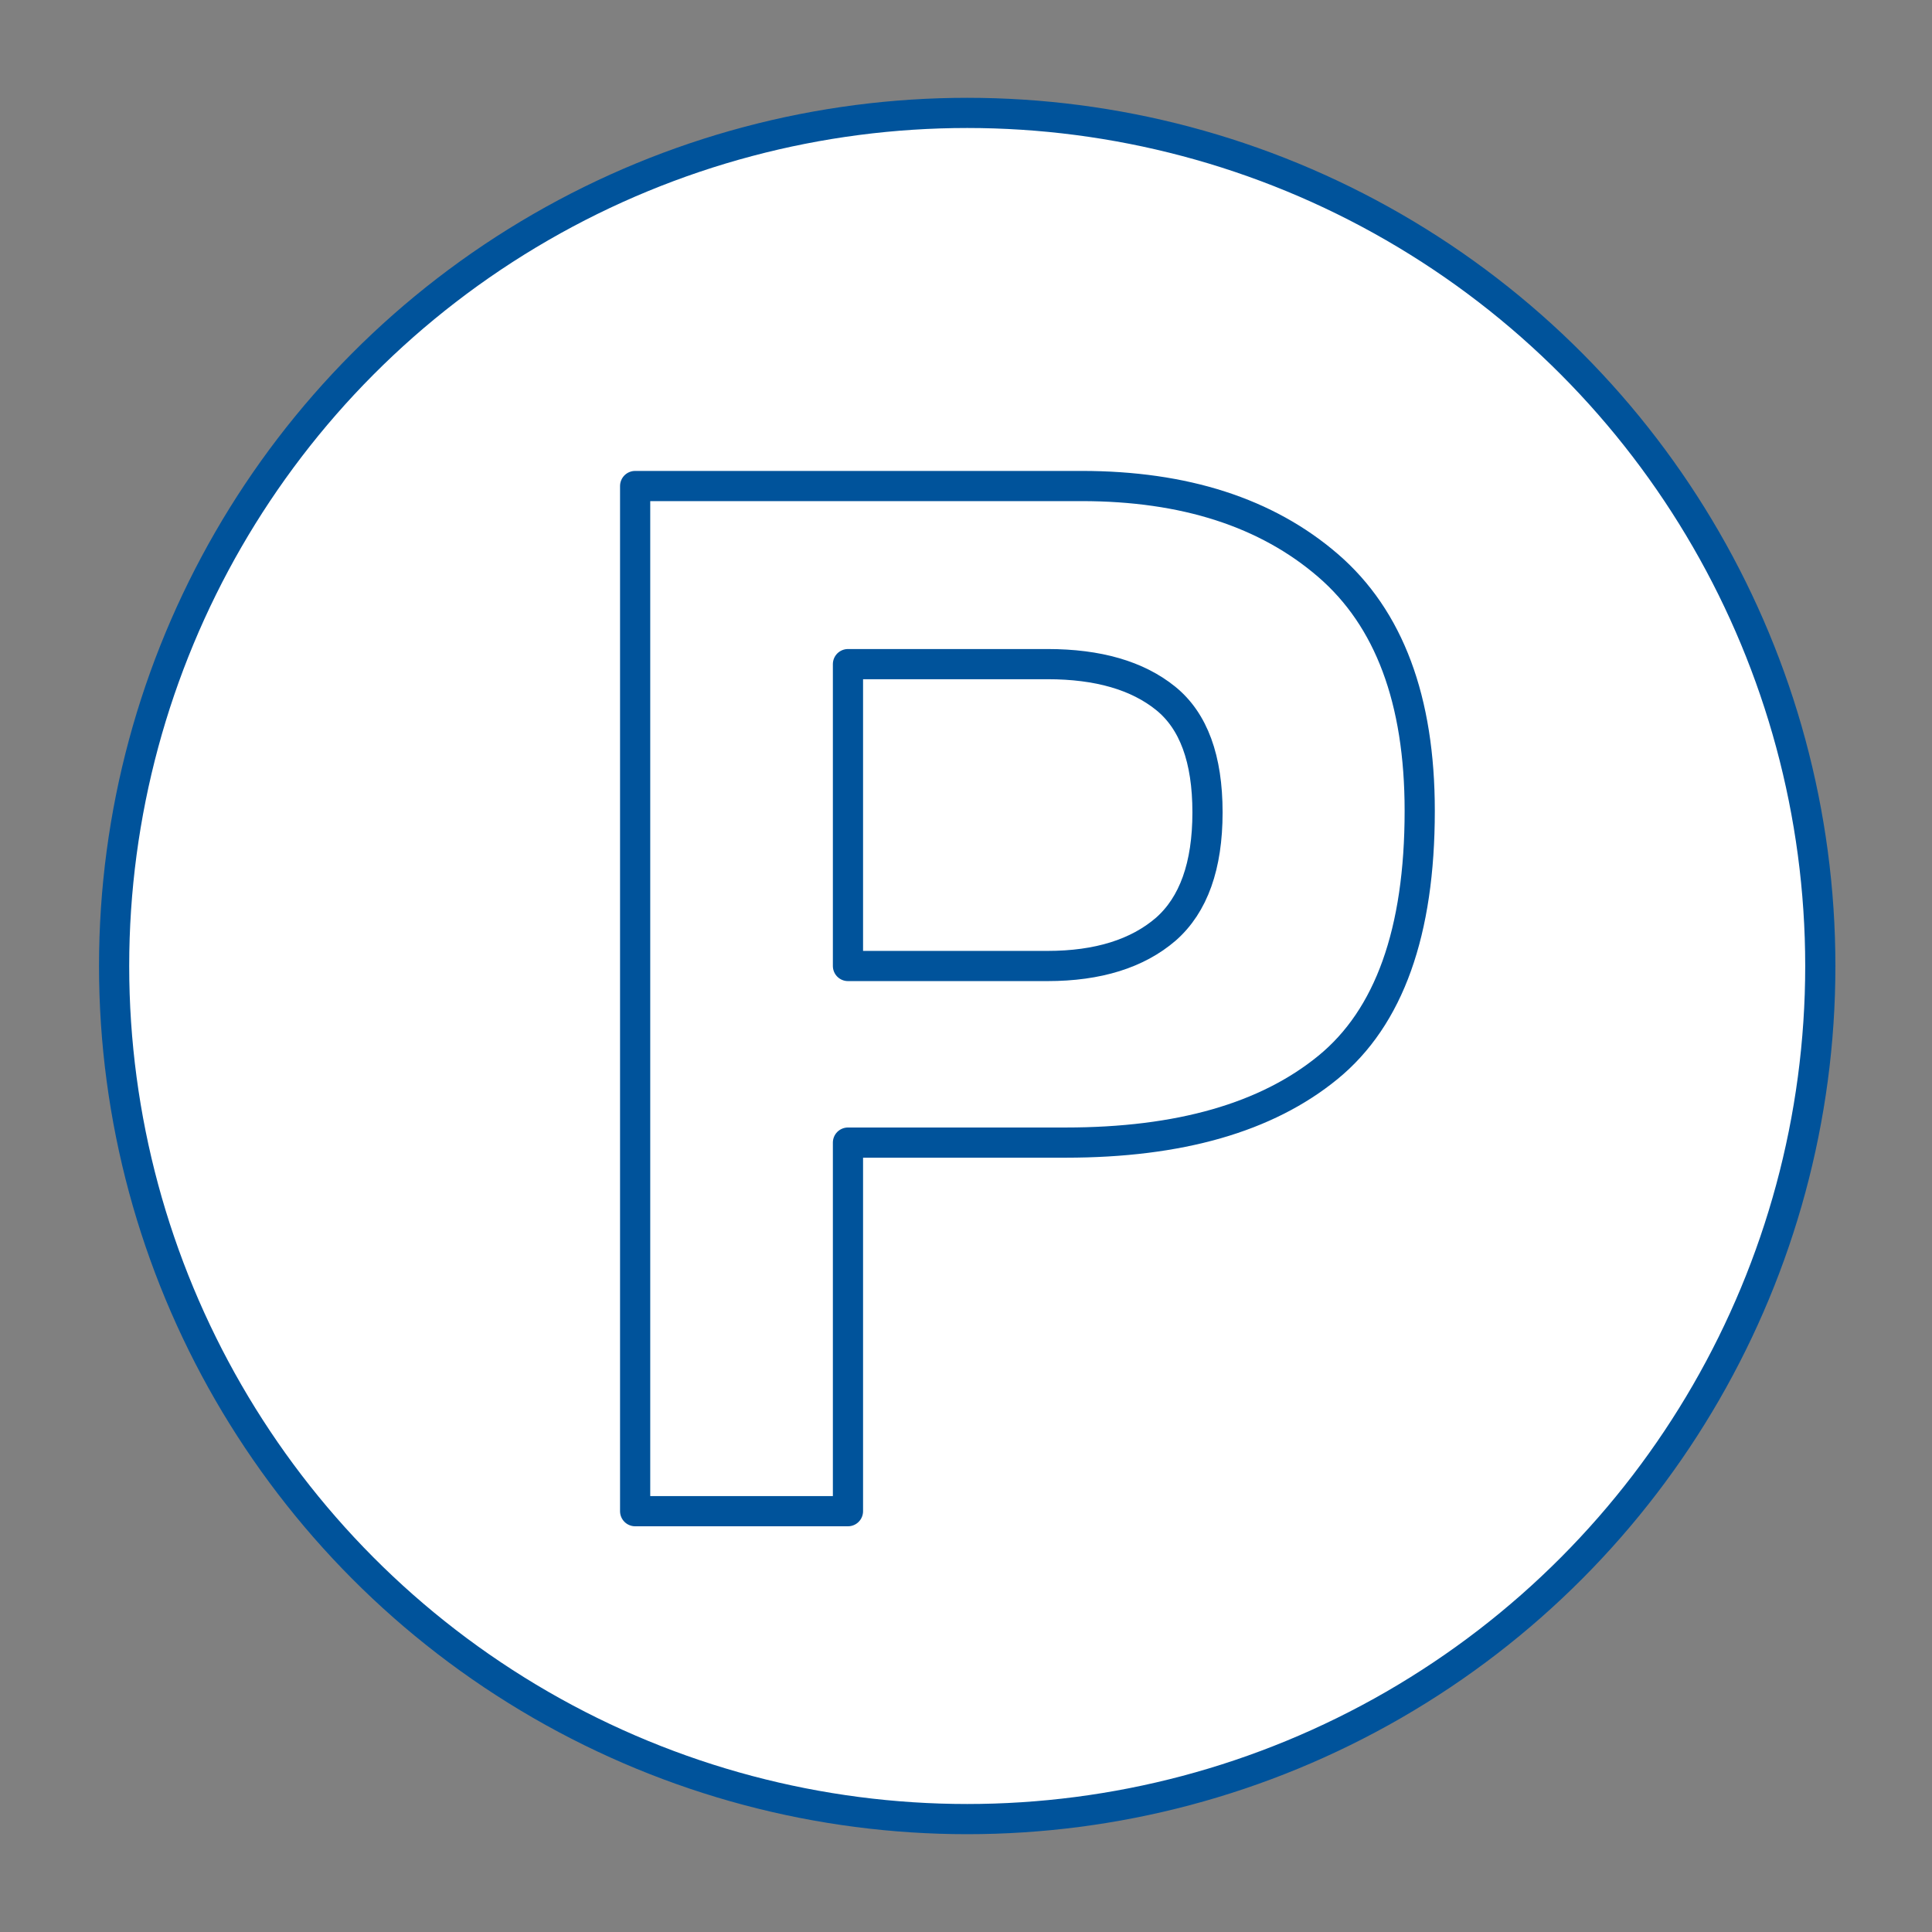 <?xml version="1.0" encoding="UTF-8"?>
<svg id="Layer_1" data-name="Layer 1" xmlns="http://www.w3.org/2000/svg" viewBox="0 0 64 64">
  <rect x="0" y="0" width="64" height="64" fill="#808080" stroke="none"/>
  <defs>
    <style>
      .cls-1 {
        fill: #fff;
        stroke: #00539b;
        stroke-linejoin: round;
      }
    </style>
  </defs>
  <circle class="cls-1" cx="32.04" cy="32" r="28.26"/>
  <path class="cls-1" d="M35.3,37.85h-7.21v12.21h-7.05V16.1h14.79c3.41,0,6.13.88,8.16,2.63,2.03,1.75,3.04,4.46,3.04,8.13,0,4.01-1.01,6.84-3.04,8.5-2.03,1.66-4.92,2.49-8.69,2.49ZM38.62,30.78c.92-.81,1.38-2.1,1.38-3.87s-.46-3.03-1.39-3.78c-.93-.75-2.23-1.13-3.91-1.13h-6.61v10h6.61c1.67,0,2.98-.41,3.92-1.22Z"/>
</svg>
